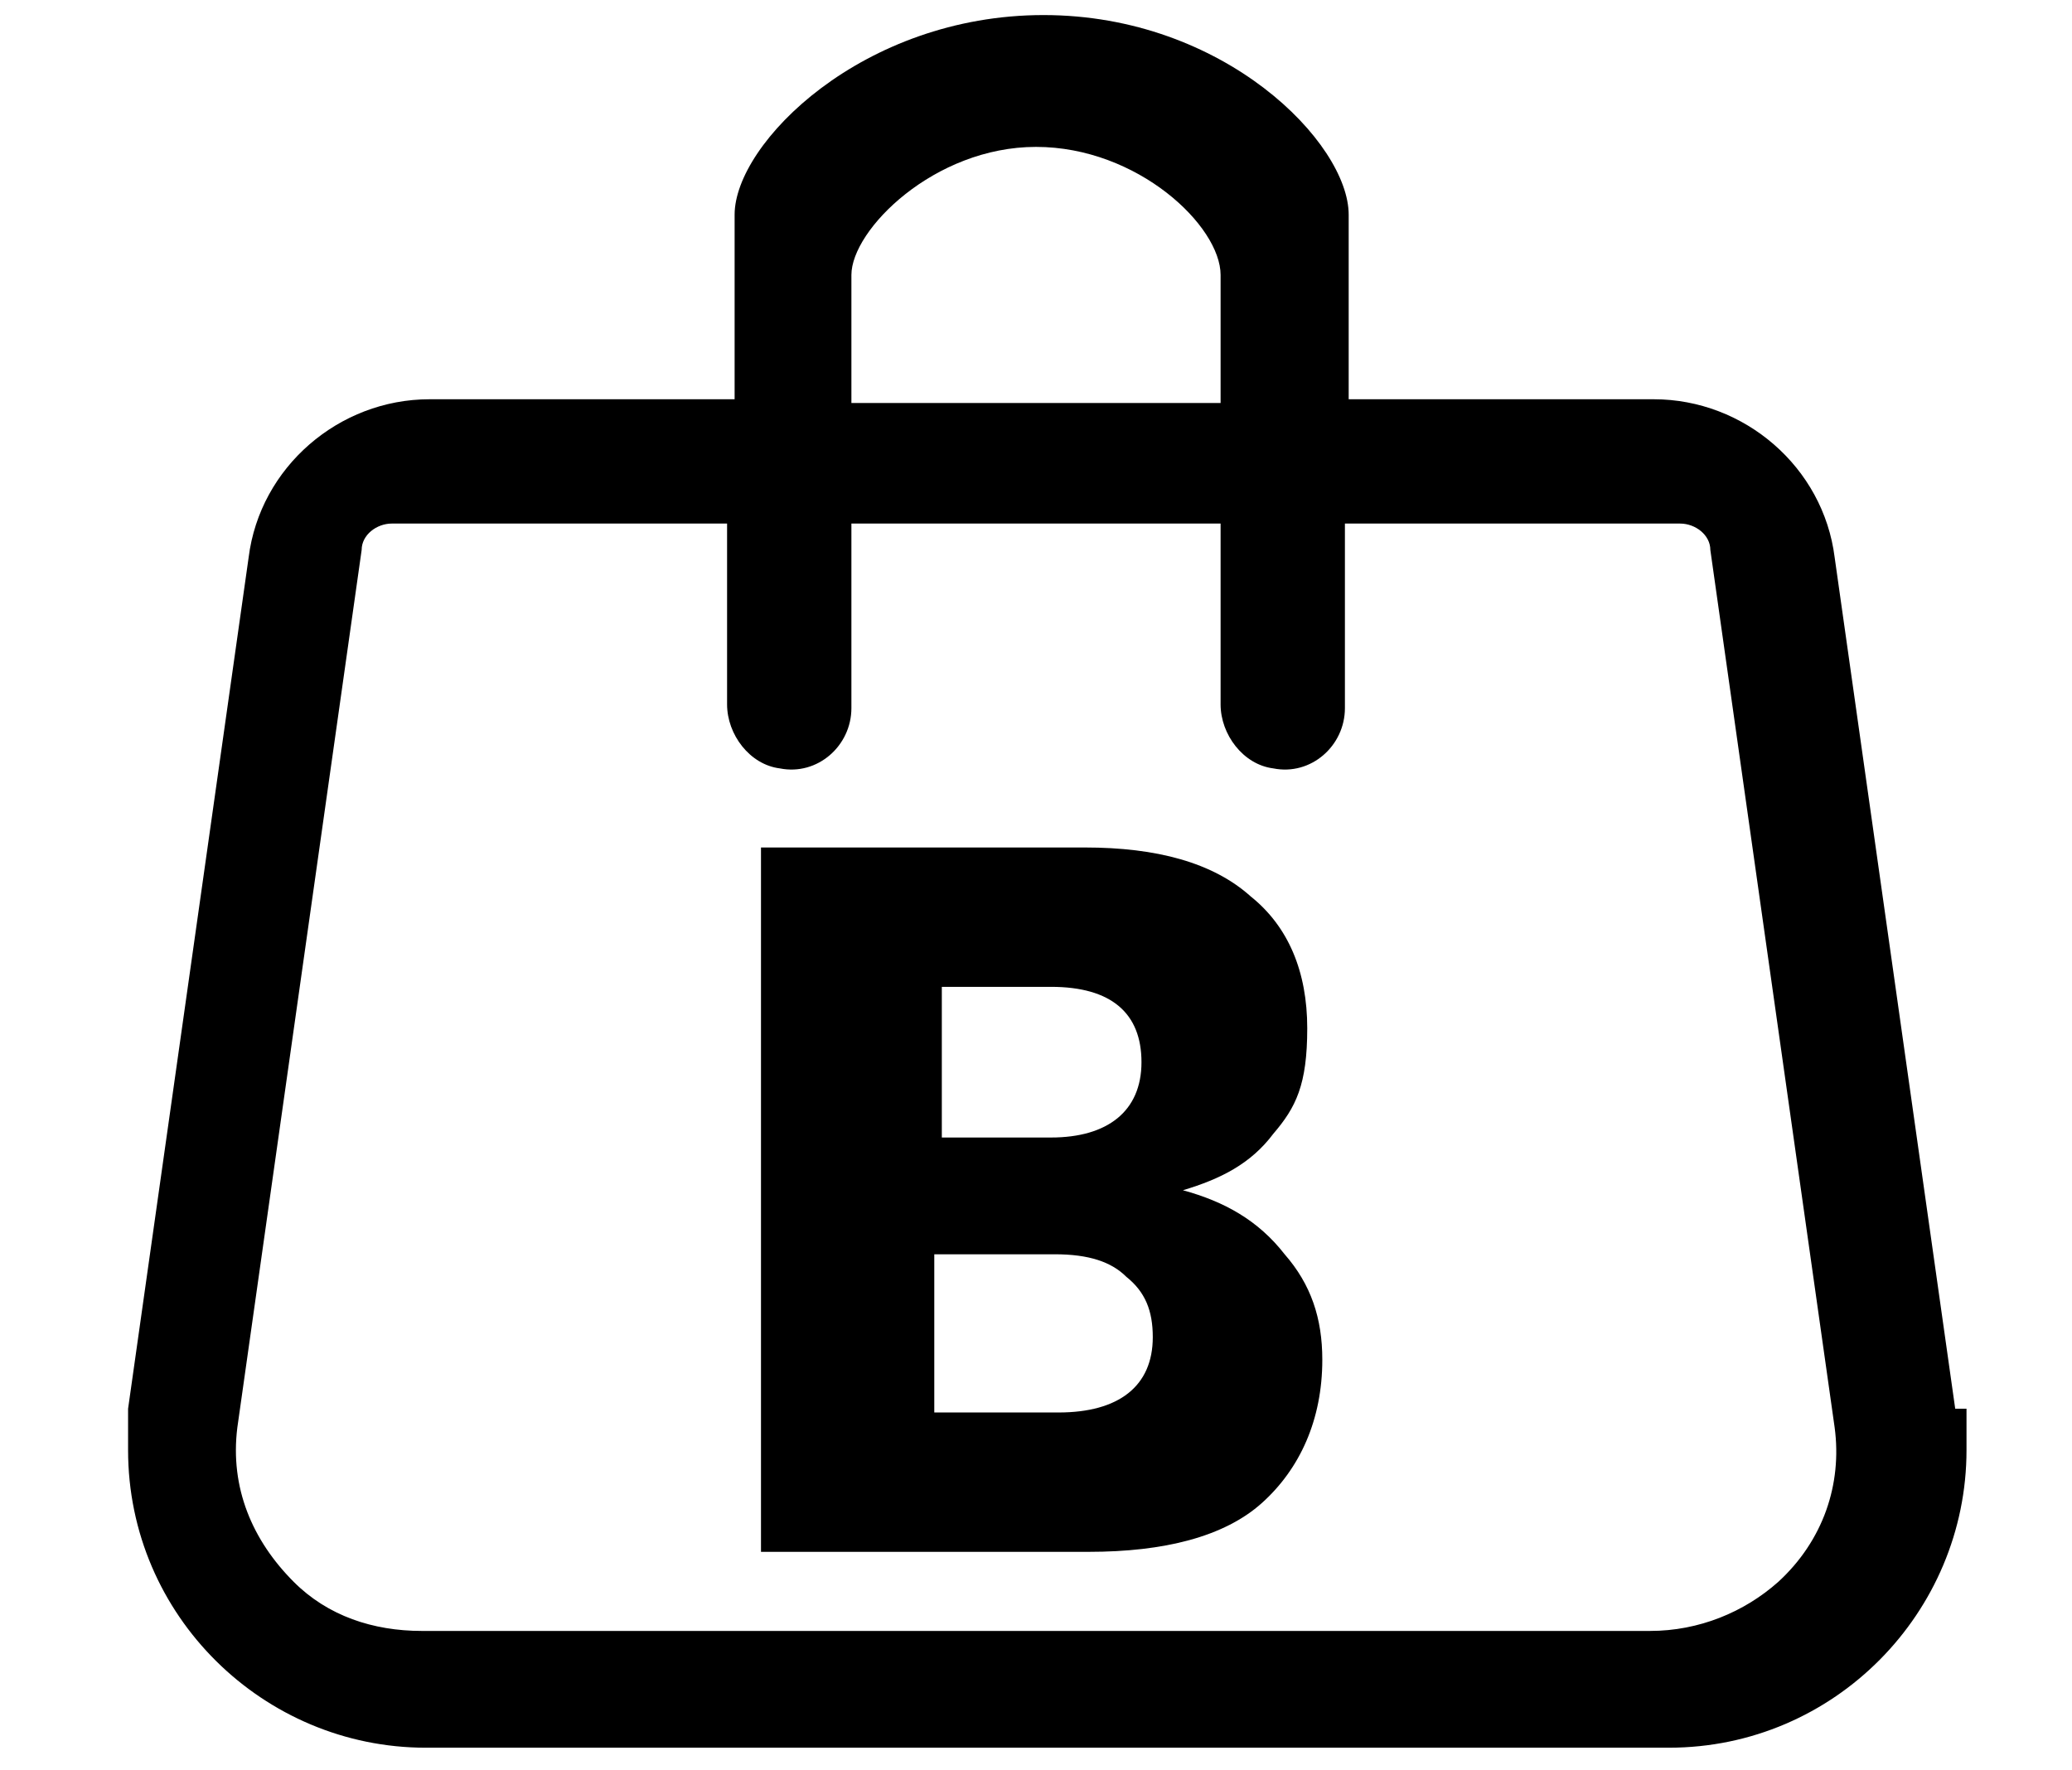 <?xml version="1.0" encoding="UTF-8"?> <svg xmlns="http://www.w3.org/2000/svg" id="Layer_1" version="1.1" viewBox="0 0 55 47"><defs><style> .st0 { fill-rule: evenodd; } </style></defs><path d="M51.9,37.4l-3.2-22.6c-.3-2.4-2.4-4.2-4.8-4.2h-8.1v-4.9c0-1.9-3.3-5.3-8.1-5.3s-8.2,3.4-8.2,5.3v4.9h-8.1c-2.4,0-4.5,1.8-4.8,4.2l-3.2,22.6c0,.4,0,.8,0,1.1,0,4.4,3.6,7.9,7.9,7.9h33c4.4,0,7.9-3.6,7.9-7.9s0-.8,0-1.1h0ZM22.6,7.3c0-1.2,2.2-3.4,4.9-3.4s4.9,2.1,4.9,3.4v3.4h-9.8v-3.4ZM47.2,42c-.9.8-2.1,1.3-3.4,1.3H11.2c-1.3,0-2.5-.4-3.4-1.3-1.1-1.1-1.7-2.5-1.5-4.1l3.3-23.3c0-.4.4-.7.8-.7h8.9v4.8c0,.8.6,1.6,1.4,1.7,1,.2,1.9-.6,1.9-1.6v-4.9h9.8v4.8c0,.8.6,1.6,1.4,1.7,1,.2,1.9-.6,1.9-1.6v-4.9h8.9c.4,0,.8.3.8.7l3.3,23.3c.2,1.5-.3,3-1.5,4.1h0Z"></path><path class="st0" d="M28.8,22.5c1.9,0,3.4.4,4.4,1.3,1,.8,1.5,2,1.5,3.5s-.3,2.1-.9,2.8c-.6.8-1.4,1.2-2.4,1.5,1.1.3,2,.8,2.7,1.7h0c.7.8,1,1.7,1,2.8,0,1.6-.6,2.9-1.6,3.8-1,.9-2.6,1.3-4.6,1.3h-8.7v-18.7h8.5ZM24.9,37.5h3.2c1.6,0,2.5-.7,2.5-2h0c0-.7-.2-1.2-.7-1.6-.4-.4-1-.6-1.9-.6h-3.2v4.2ZM24.9,30.2h3c1.5,0,2.4-.7,2.4-2,0-1.3-.8-2-2.4-2h-2.9v4Z"></path></svg> 